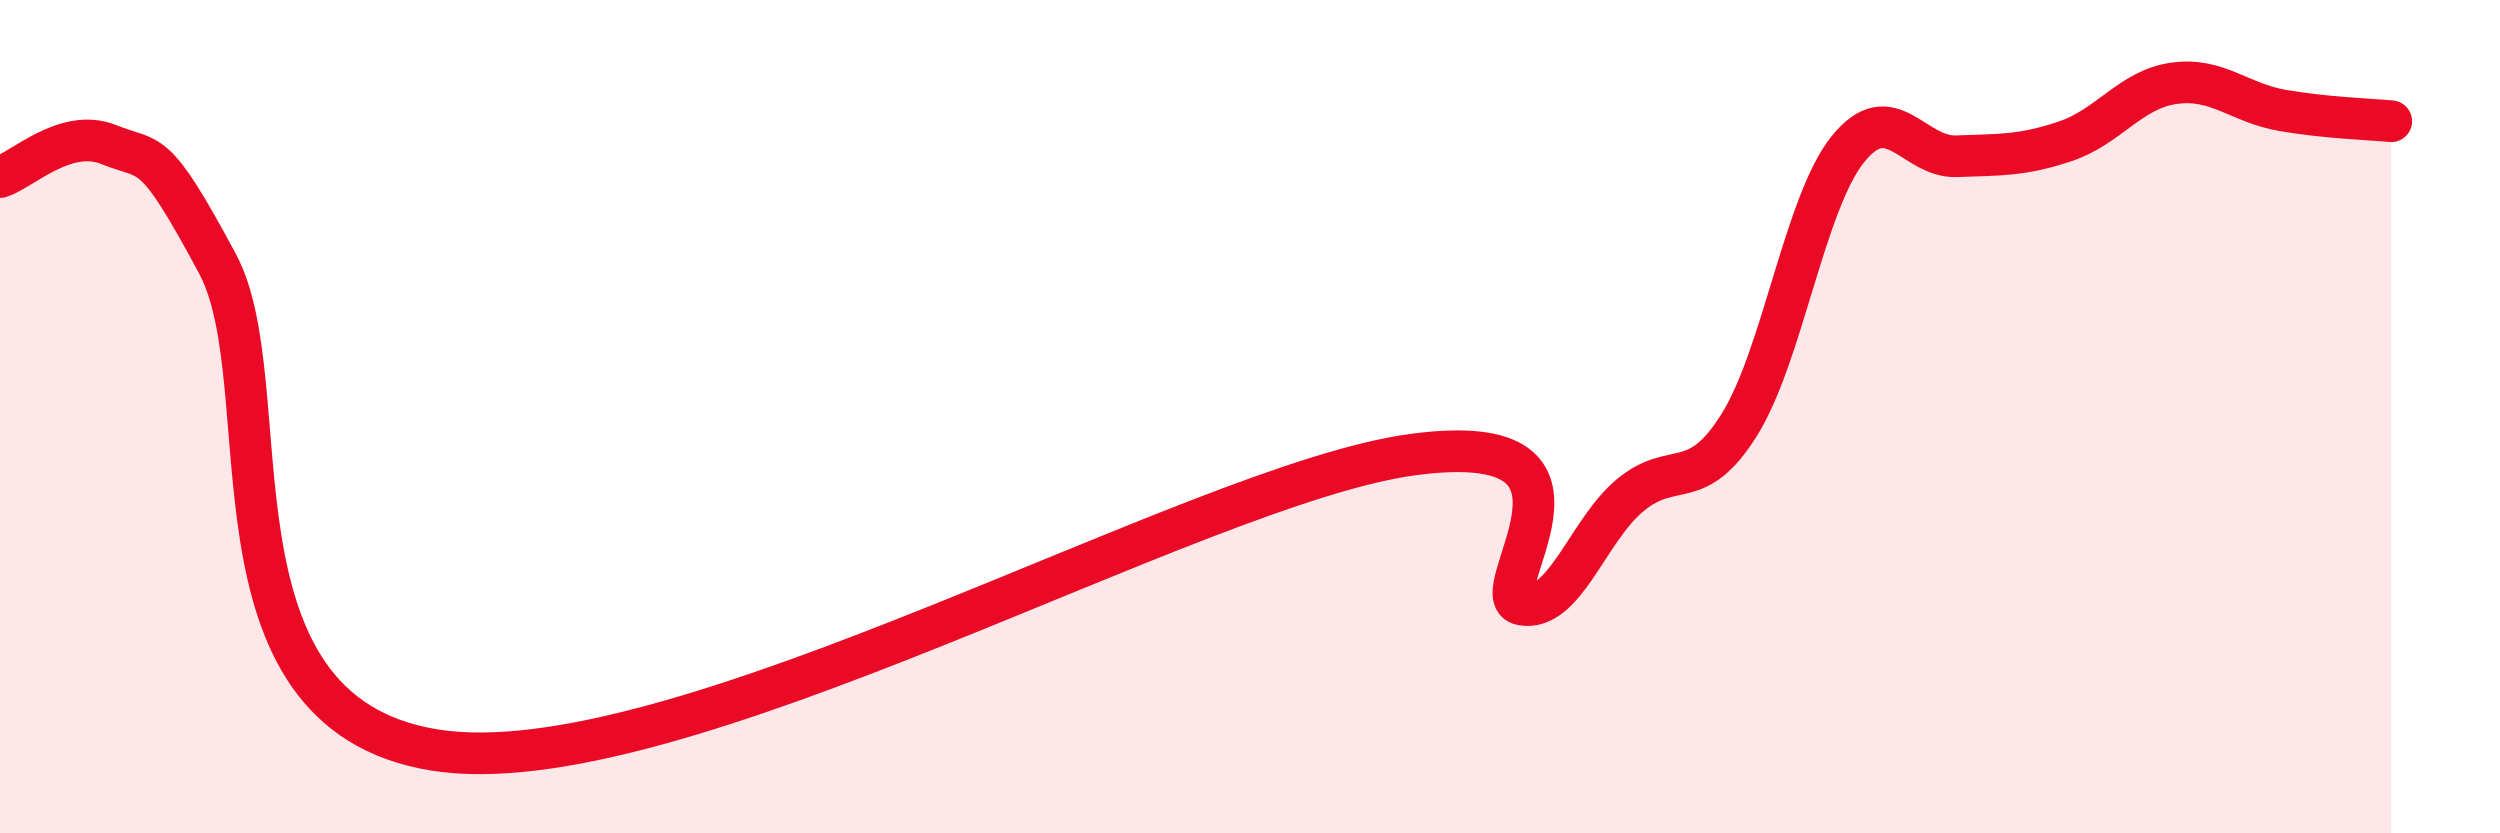 
    <svg width="60" height="20" viewBox="0 0 60 20" xmlns="http://www.w3.org/2000/svg">
      <path
        d="M 0,4.25 C 0.52,4.09 1.57,3.05 2.61,3.47 C 3.65,3.89 3.66,3.42 5.22,6.33 C 6.78,9.24 4.69,17.08 10.43,18 C 16.17,18.92 28.69,11.61 33.91,10.91 C 39.13,10.21 35.48,14.32 36.52,14.51 C 37.56,14.7 38.09,12.74 39.13,11.88 C 40.17,11.02 40.7,11.86 41.74,10.2 C 42.78,8.54 43.31,4.87 44.35,3.58 C 45.39,2.29 45.92,3.79 46.96,3.75 C 48,3.71 48.53,3.74 49.57,3.39 C 50.61,3.04 51.13,2.15 52.17,2 C 53.21,1.85 53.74,2.47 54.78,2.65 C 55.82,2.83 56.87,2.86 57.39,2.91L57.39 20L0 20Z"
        fill="#EB0A25"
        opacity="0.1"
        stroke-linecap="round"
        stroke-linejoin="round"
      />
      <path
        d="M 0,4.25 C 0.52,4.09 1.57,3.05 2.61,3.47 C 3.65,3.89 3.66,3.42 5.22,6.33 C 6.78,9.24 4.69,17.08 10.43,18 C 16.17,18.92 28.69,11.61 33.91,10.91 C 39.13,10.21 35.48,14.32 36.52,14.51 C 37.56,14.7 38.09,12.74 39.13,11.88 C 40.17,11.02 40.7,11.86 41.74,10.2 C 42.78,8.54 43.31,4.87 44.35,3.58 C 45.39,2.29 45.92,3.79 46.96,3.75 C 48,3.71 48.53,3.74 49.57,3.39 C 50.61,3.04 51.13,2.15 52.17,2 C 53.21,1.85 53.74,2.47 54.78,2.65 C 55.82,2.83 56.87,2.86 57.39,2.91"
        stroke="#EB0A25"
        stroke-width="1"
        fill="none"
        stroke-linecap="round"
        stroke-linejoin="round"
      />
    </svg>
  